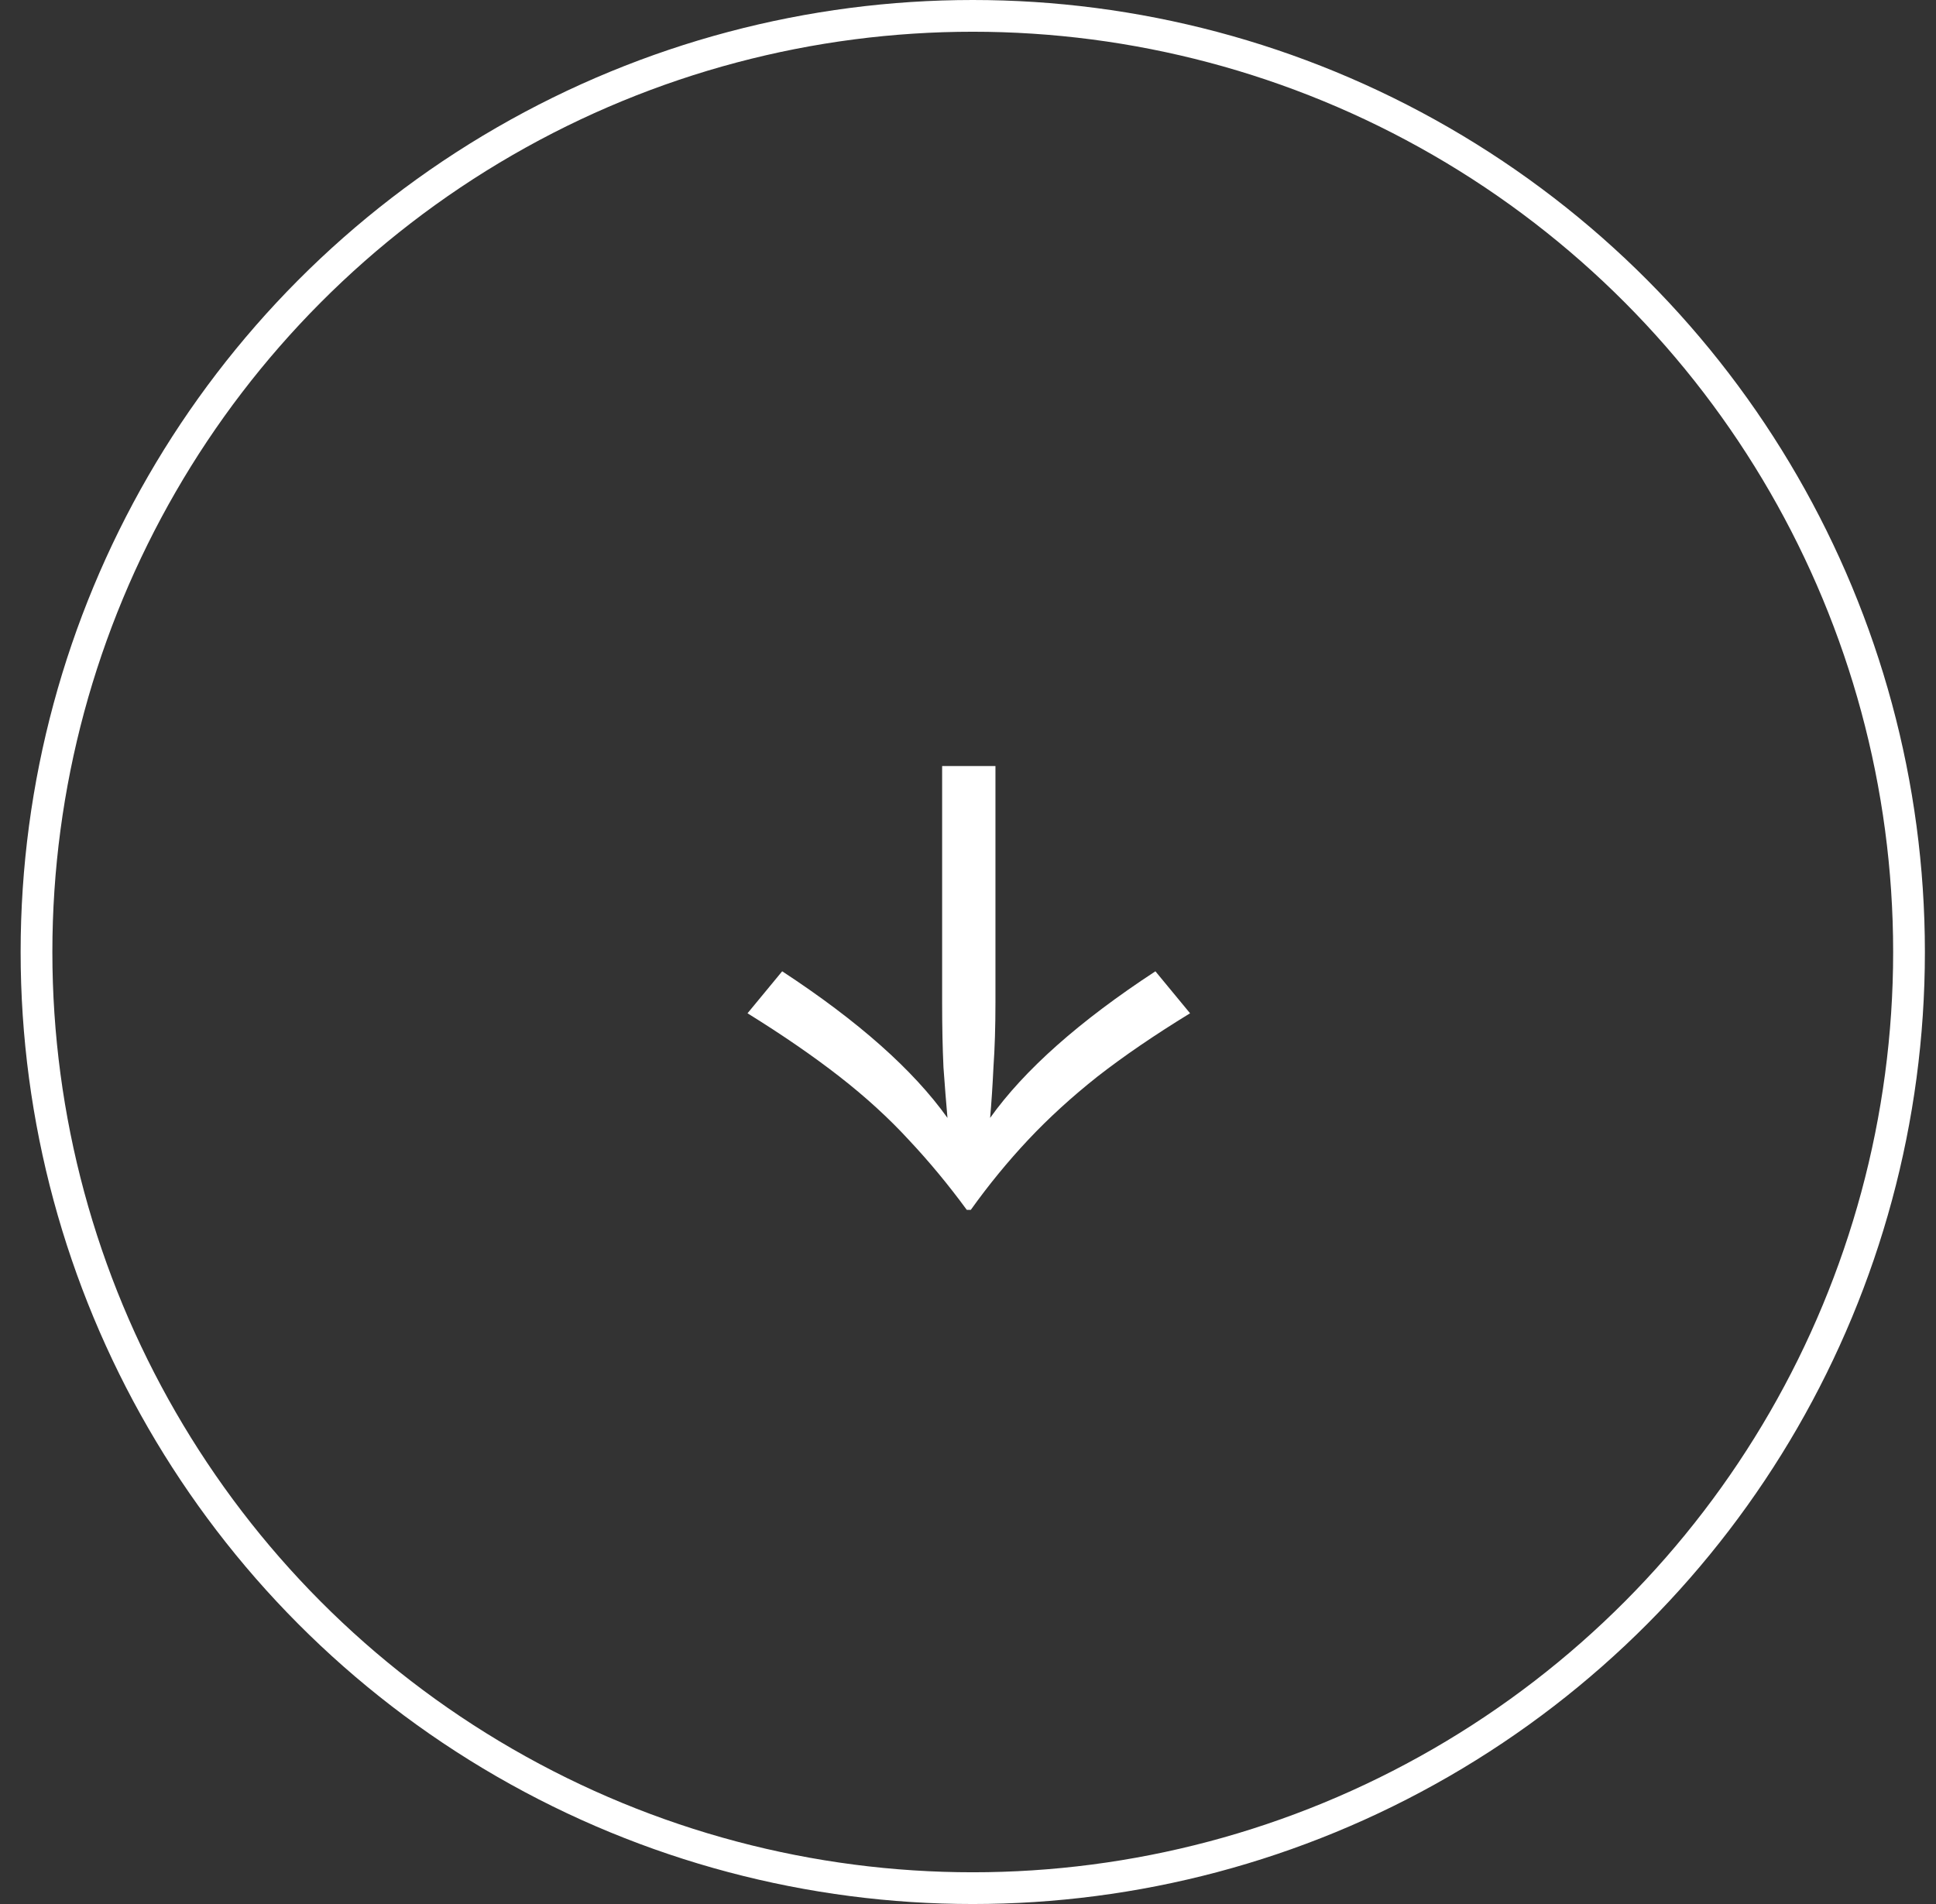 <svg width="61" height="60" viewBox="0 0 61 60" fill="none" xmlns="http://www.w3.org/2000/svg">
<rect x="0" y="0" width="61" height="60" fill="#333333" stroke="none"/>
<path d="M36.405 30.608L37.497 31.931C36.377 32.617 35.404 33.282 34.578 33.926C33.766 34.57 33.038 35.235 32.394 35.921C31.75 36.607 31.148 37.342 30.588 38.126H30.462C29.888 37.342 29.279 36.607 28.635 35.921C28.005 35.235 27.277 34.57 26.451 33.926C25.625 33.282 24.659 32.617 23.553 31.931L24.645 30.608C27.039 32.176 28.775 33.716 29.853 35.228C29.811 34.752 29.769 34.22 29.727 33.632C29.699 33.03 29.685 32.351 29.685 31.595V24.14H31.365V31.595C31.365 32.351 31.344 33.03 31.302 33.632C31.274 34.22 31.239 34.752 31.197 35.228C32.275 33.716 34.011 32.176 36.405 30.608Z" fill="white"/>
<circle cx="30.65" cy="30" r="29.5" stroke="white"/>
</svg>
